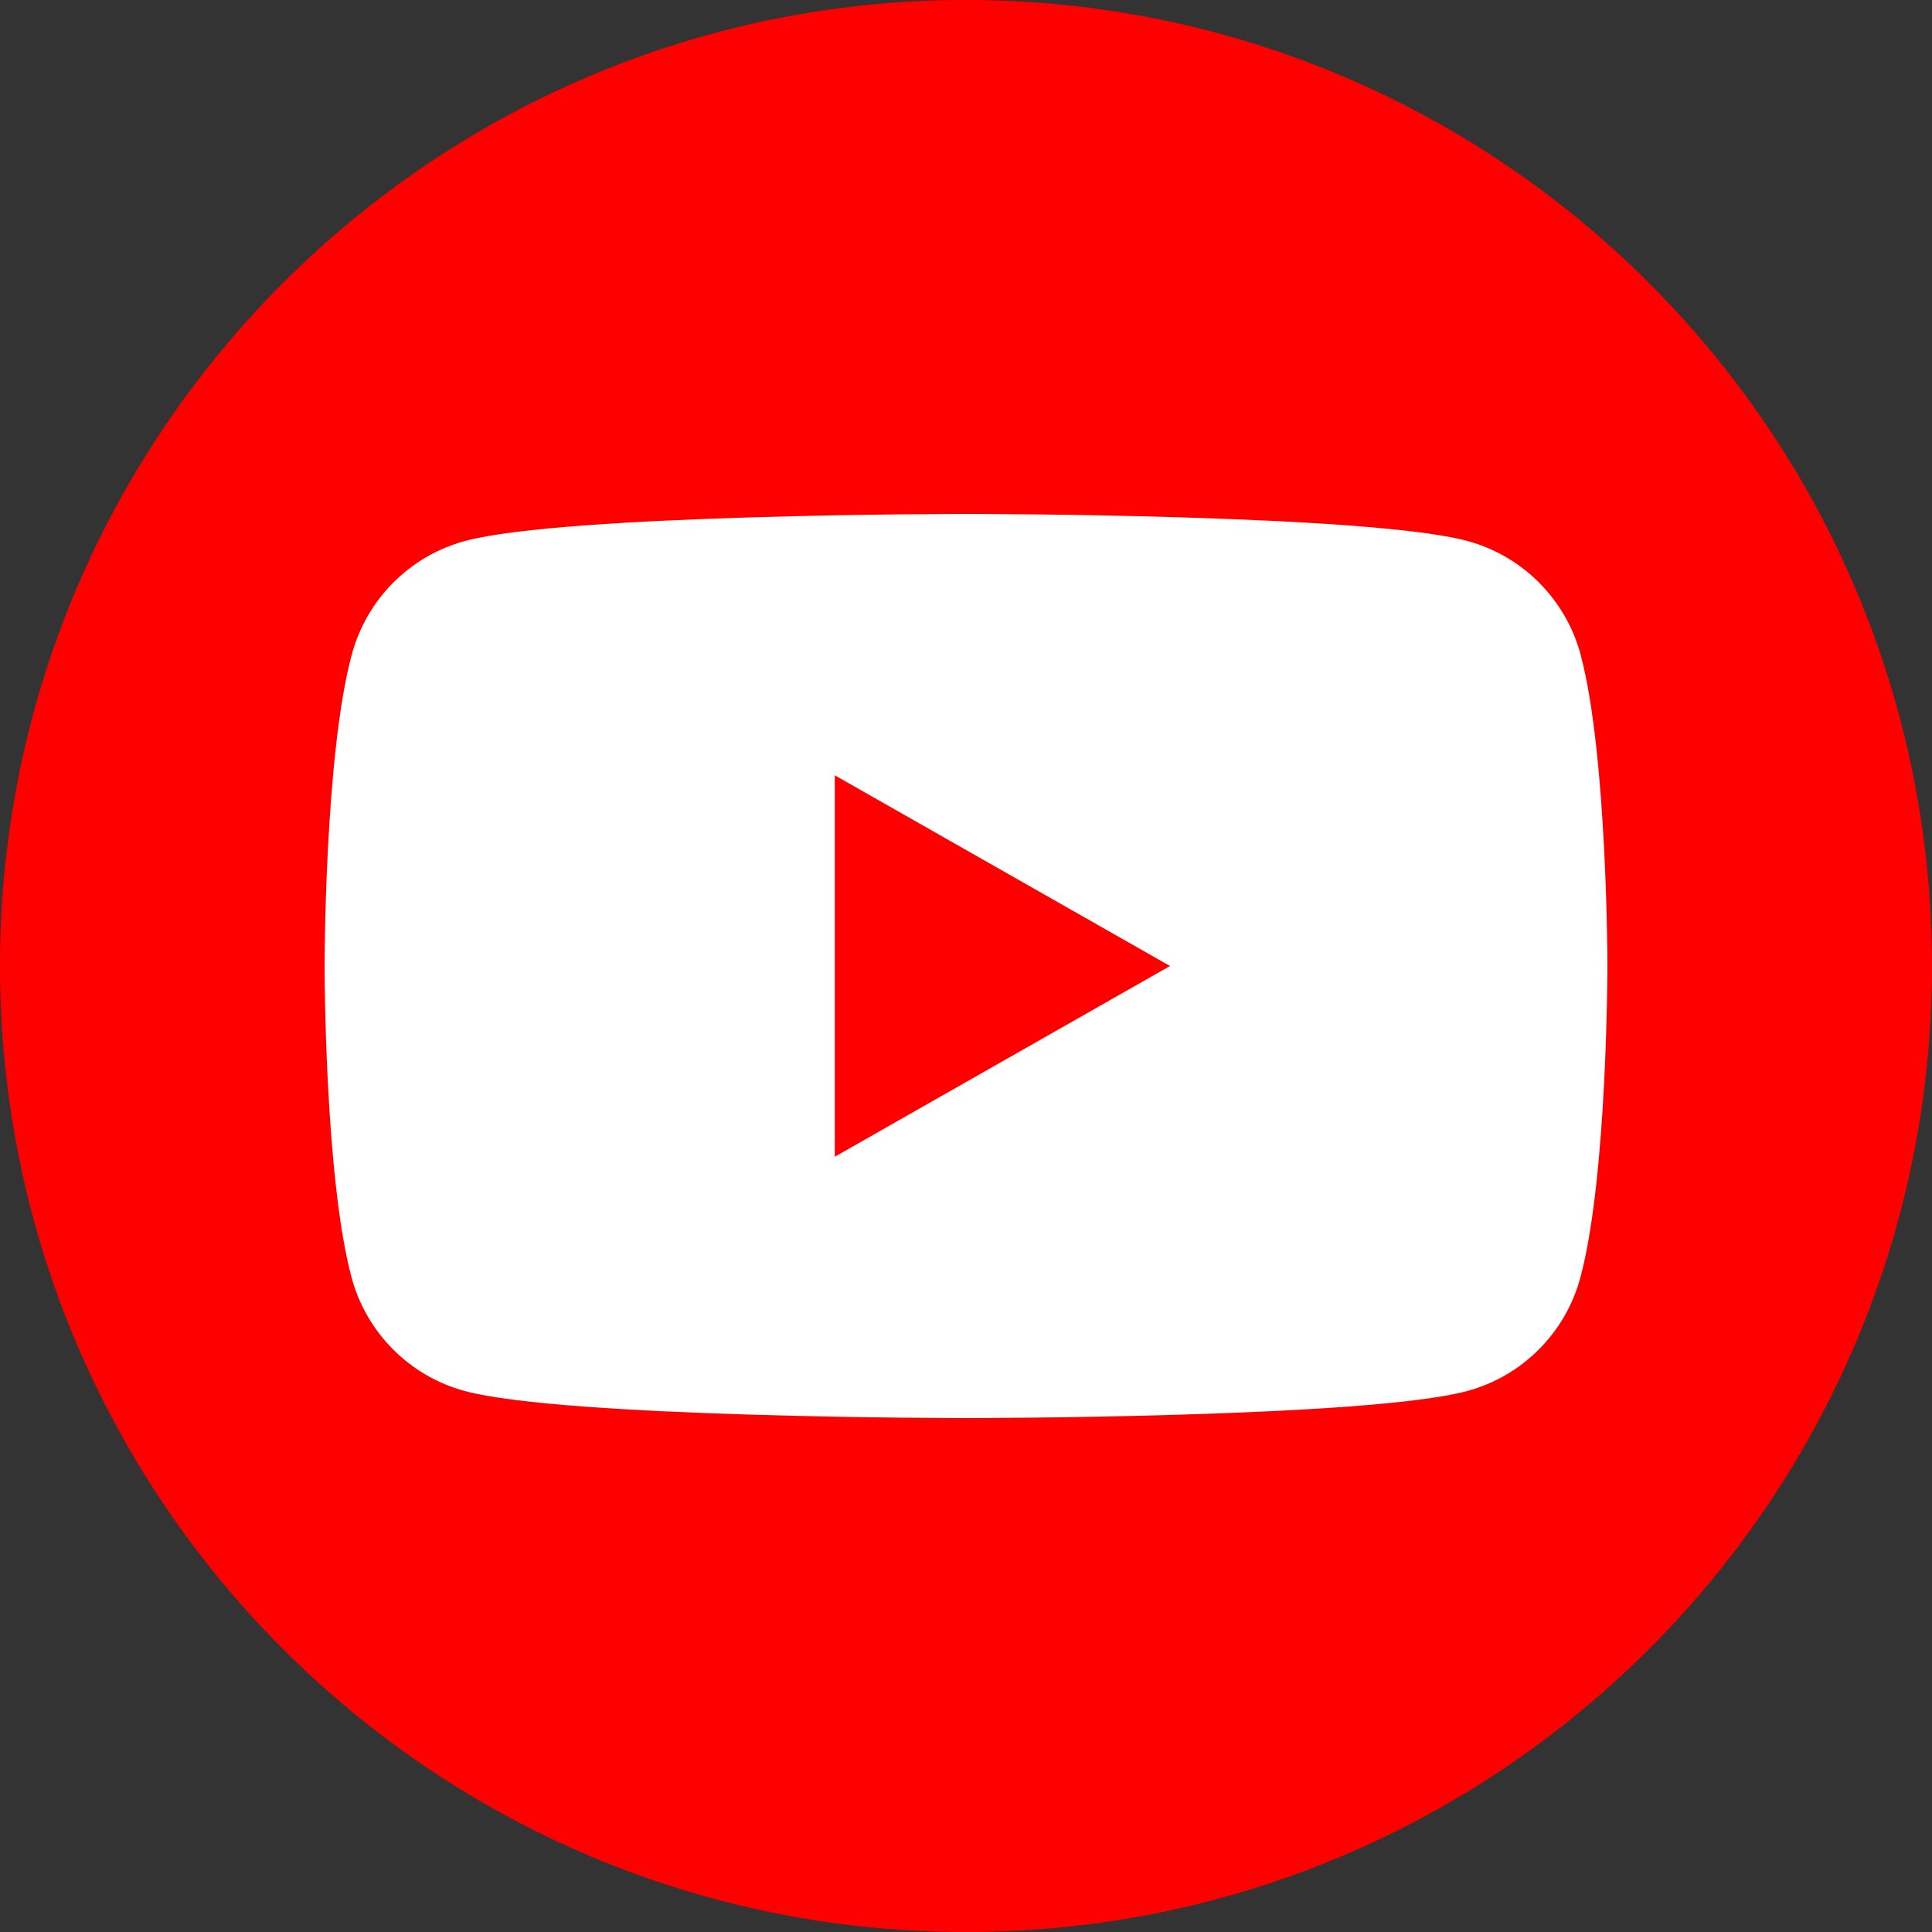 <svg width="46" height="46" viewBox="0 0 46 46" fill="none" xmlns="http://www.w3.org/2000/svg">
<rect x="0" y="0" width="46" height="46" fill="#333333" stroke="none"/>
<g clip-path="url(#clip0_32_59)">
<path d="M23 46C10.299 46 0 35.701 0 23C0 10.299 10.299 0 23 0C35.701 0 46 10.299 46 23C46 35.701 35.701 46 23 46Z" fill="#FF0000"/>
<path d="M37.637 15.599C37.287 14.274 36.252 13.235 34.937 12.88C32.554 12.236 23.004 12.236 23.004 12.236C23.004 12.236 13.45 12.236 11.072 12.88C9.756 13.235 8.721 14.274 8.372 15.599C7.728 17.995 7.728 23 7.728 23C7.728 23 7.728 28.005 8.367 30.402C8.717 31.727 9.752 32.766 11.067 33.12C13.45 33.764 23 33.764 23 33.764C23 33.764 32.554 33.764 34.932 33.12C36.248 32.766 37.282 31.727 37.632 30.402C38.272 28.005 38.272 23 38.272 23C38.272 23 38.272 17.995 37.637 15.599ZM19.876 27.541V18.46L27.857 23L19.876 27.541Z" fill="white"/>
</g>
<defs>
<clipPath id="clip0_32_59">
<rect width="46" height="46" fill="white"/>
</clipPath>
</defs>
</svg>
